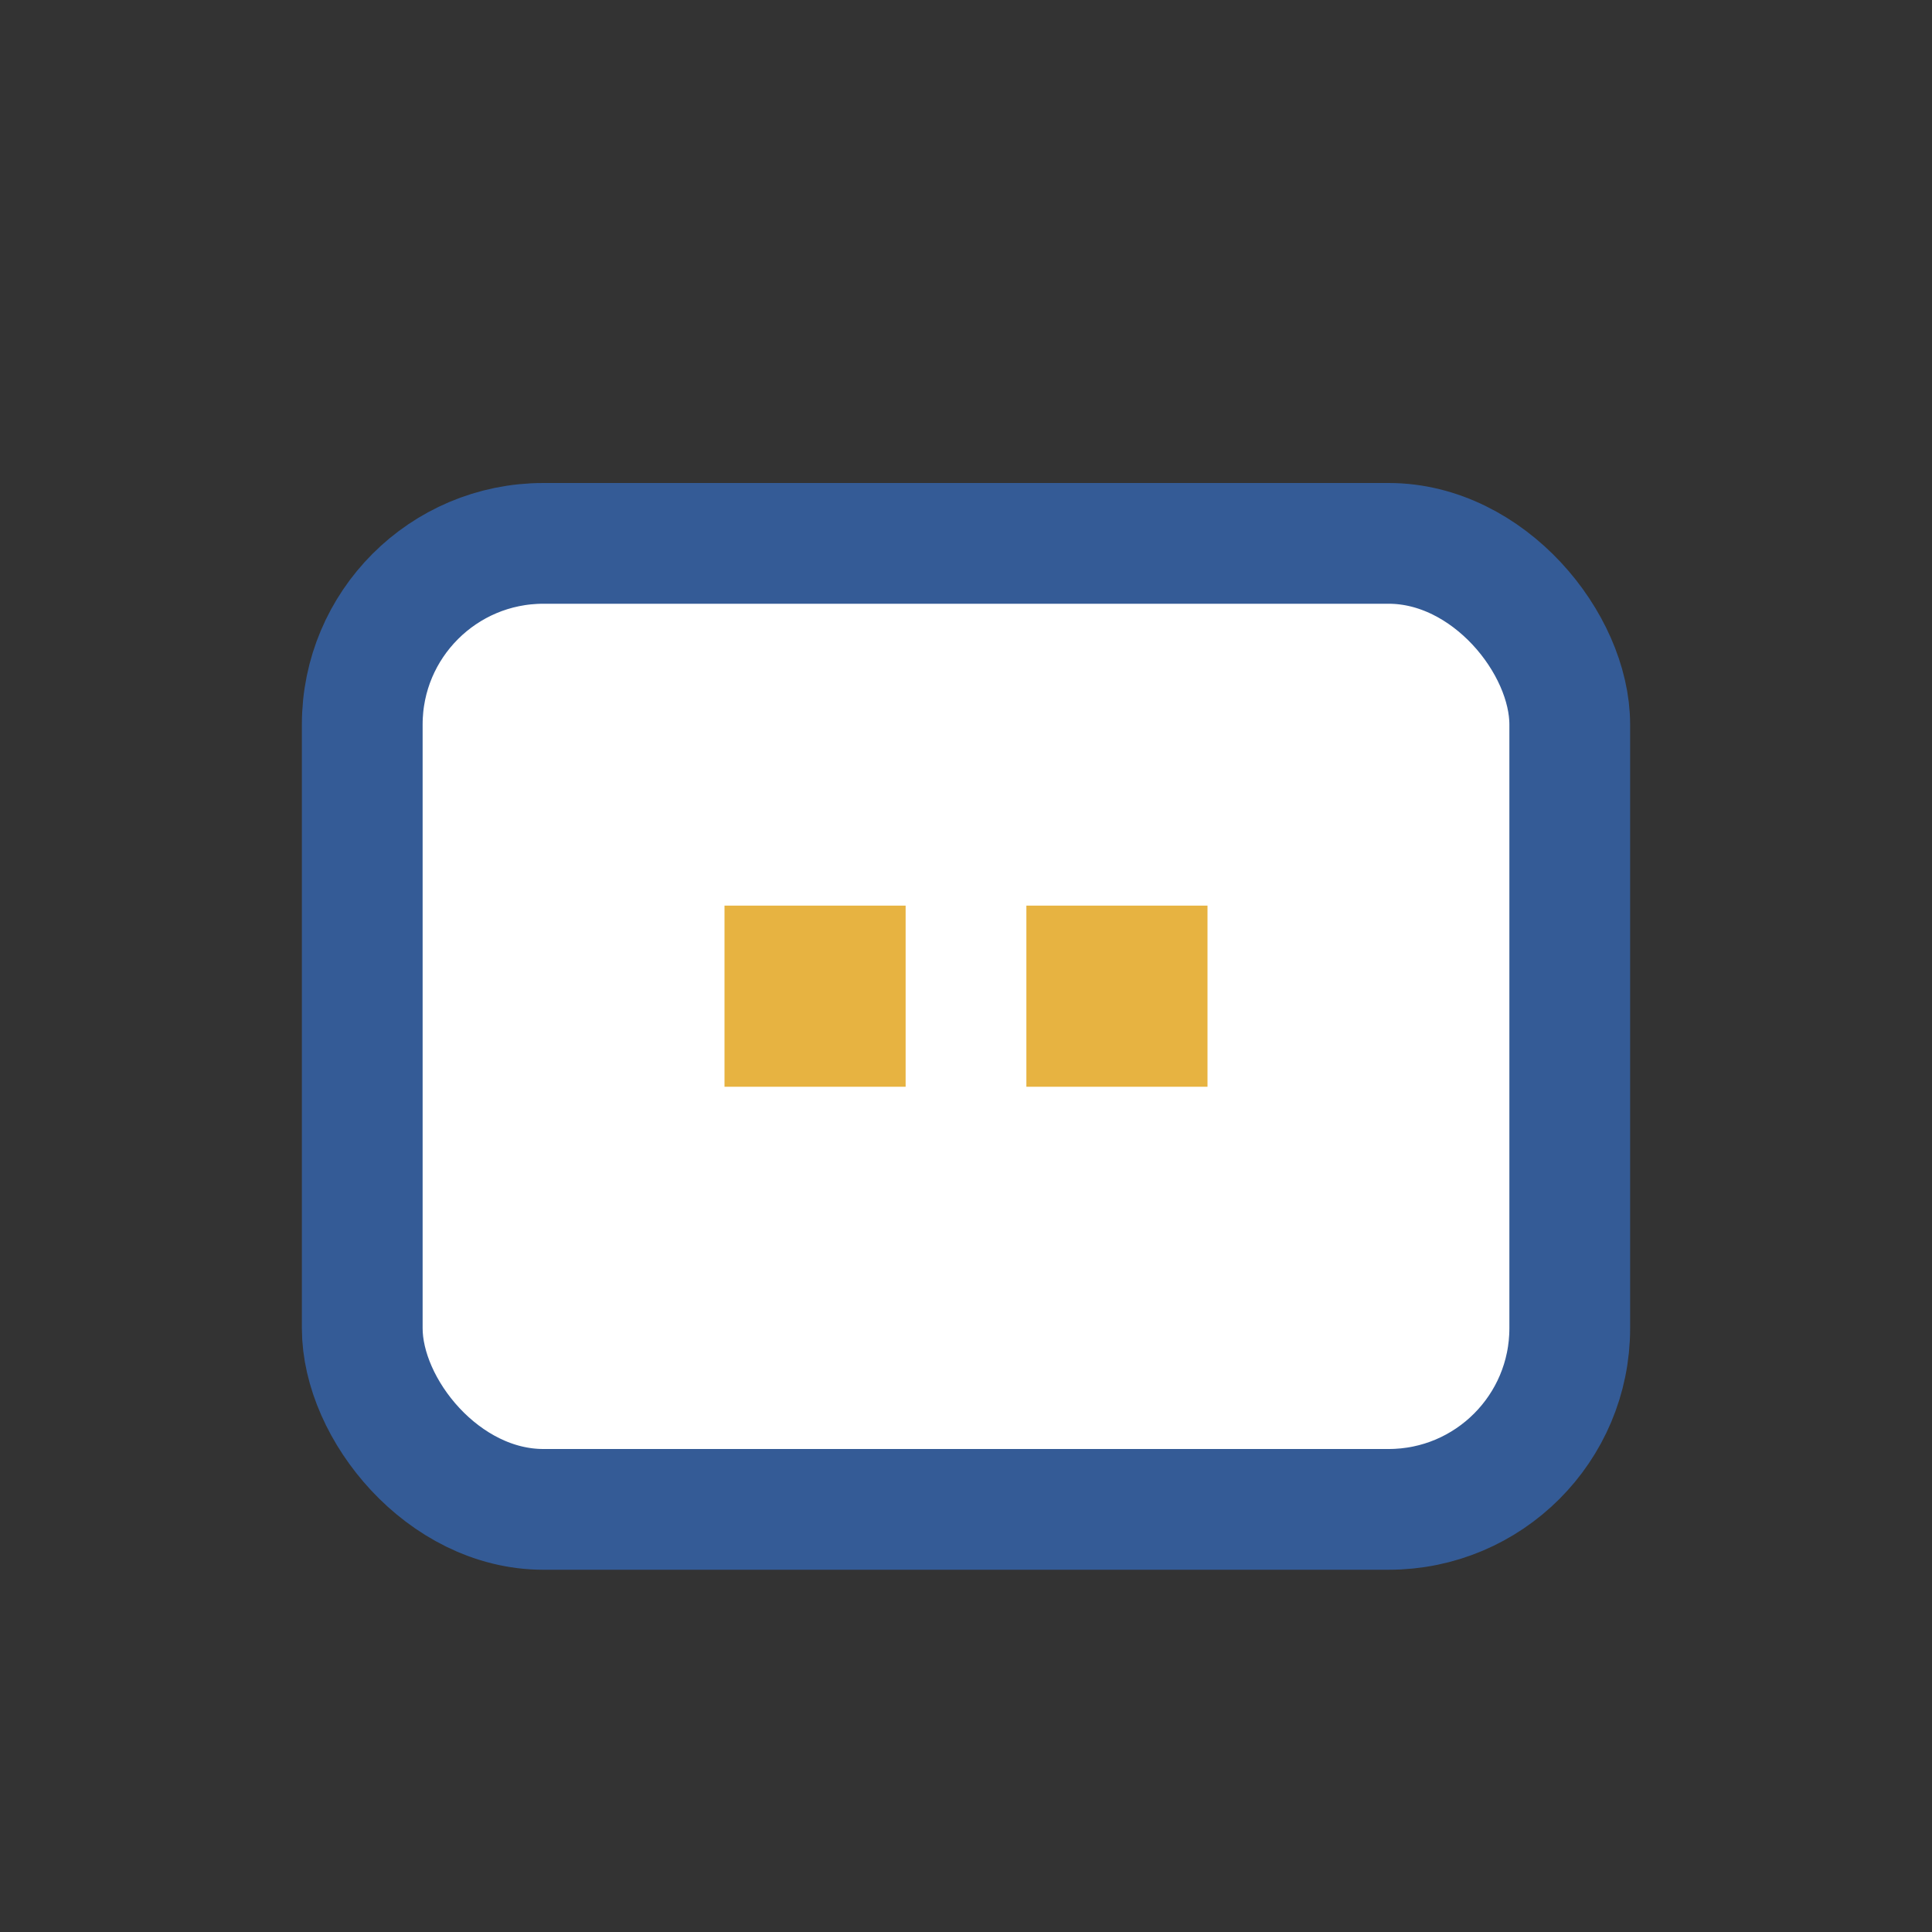 <?xml version="1.0" encoding="UTF-8"?>
<svg xmlns="http://www.w3.org/2000/svg" width="32" height="32" viewBox="0 0 32 32"><rect x="0" y="0" width="32" height="32" fill="#333333" stroke="none"/><rect x="6" y="9" width="20" height="16" rx="3" fill="#FFF" stroke="#345B96" stroke-width="2"/><rect x="12" y="15" width="3" height="3" fill="#E7B341"/><rect x="17" y="15" width="3" height="3" fill="#E7B341"/></svg>